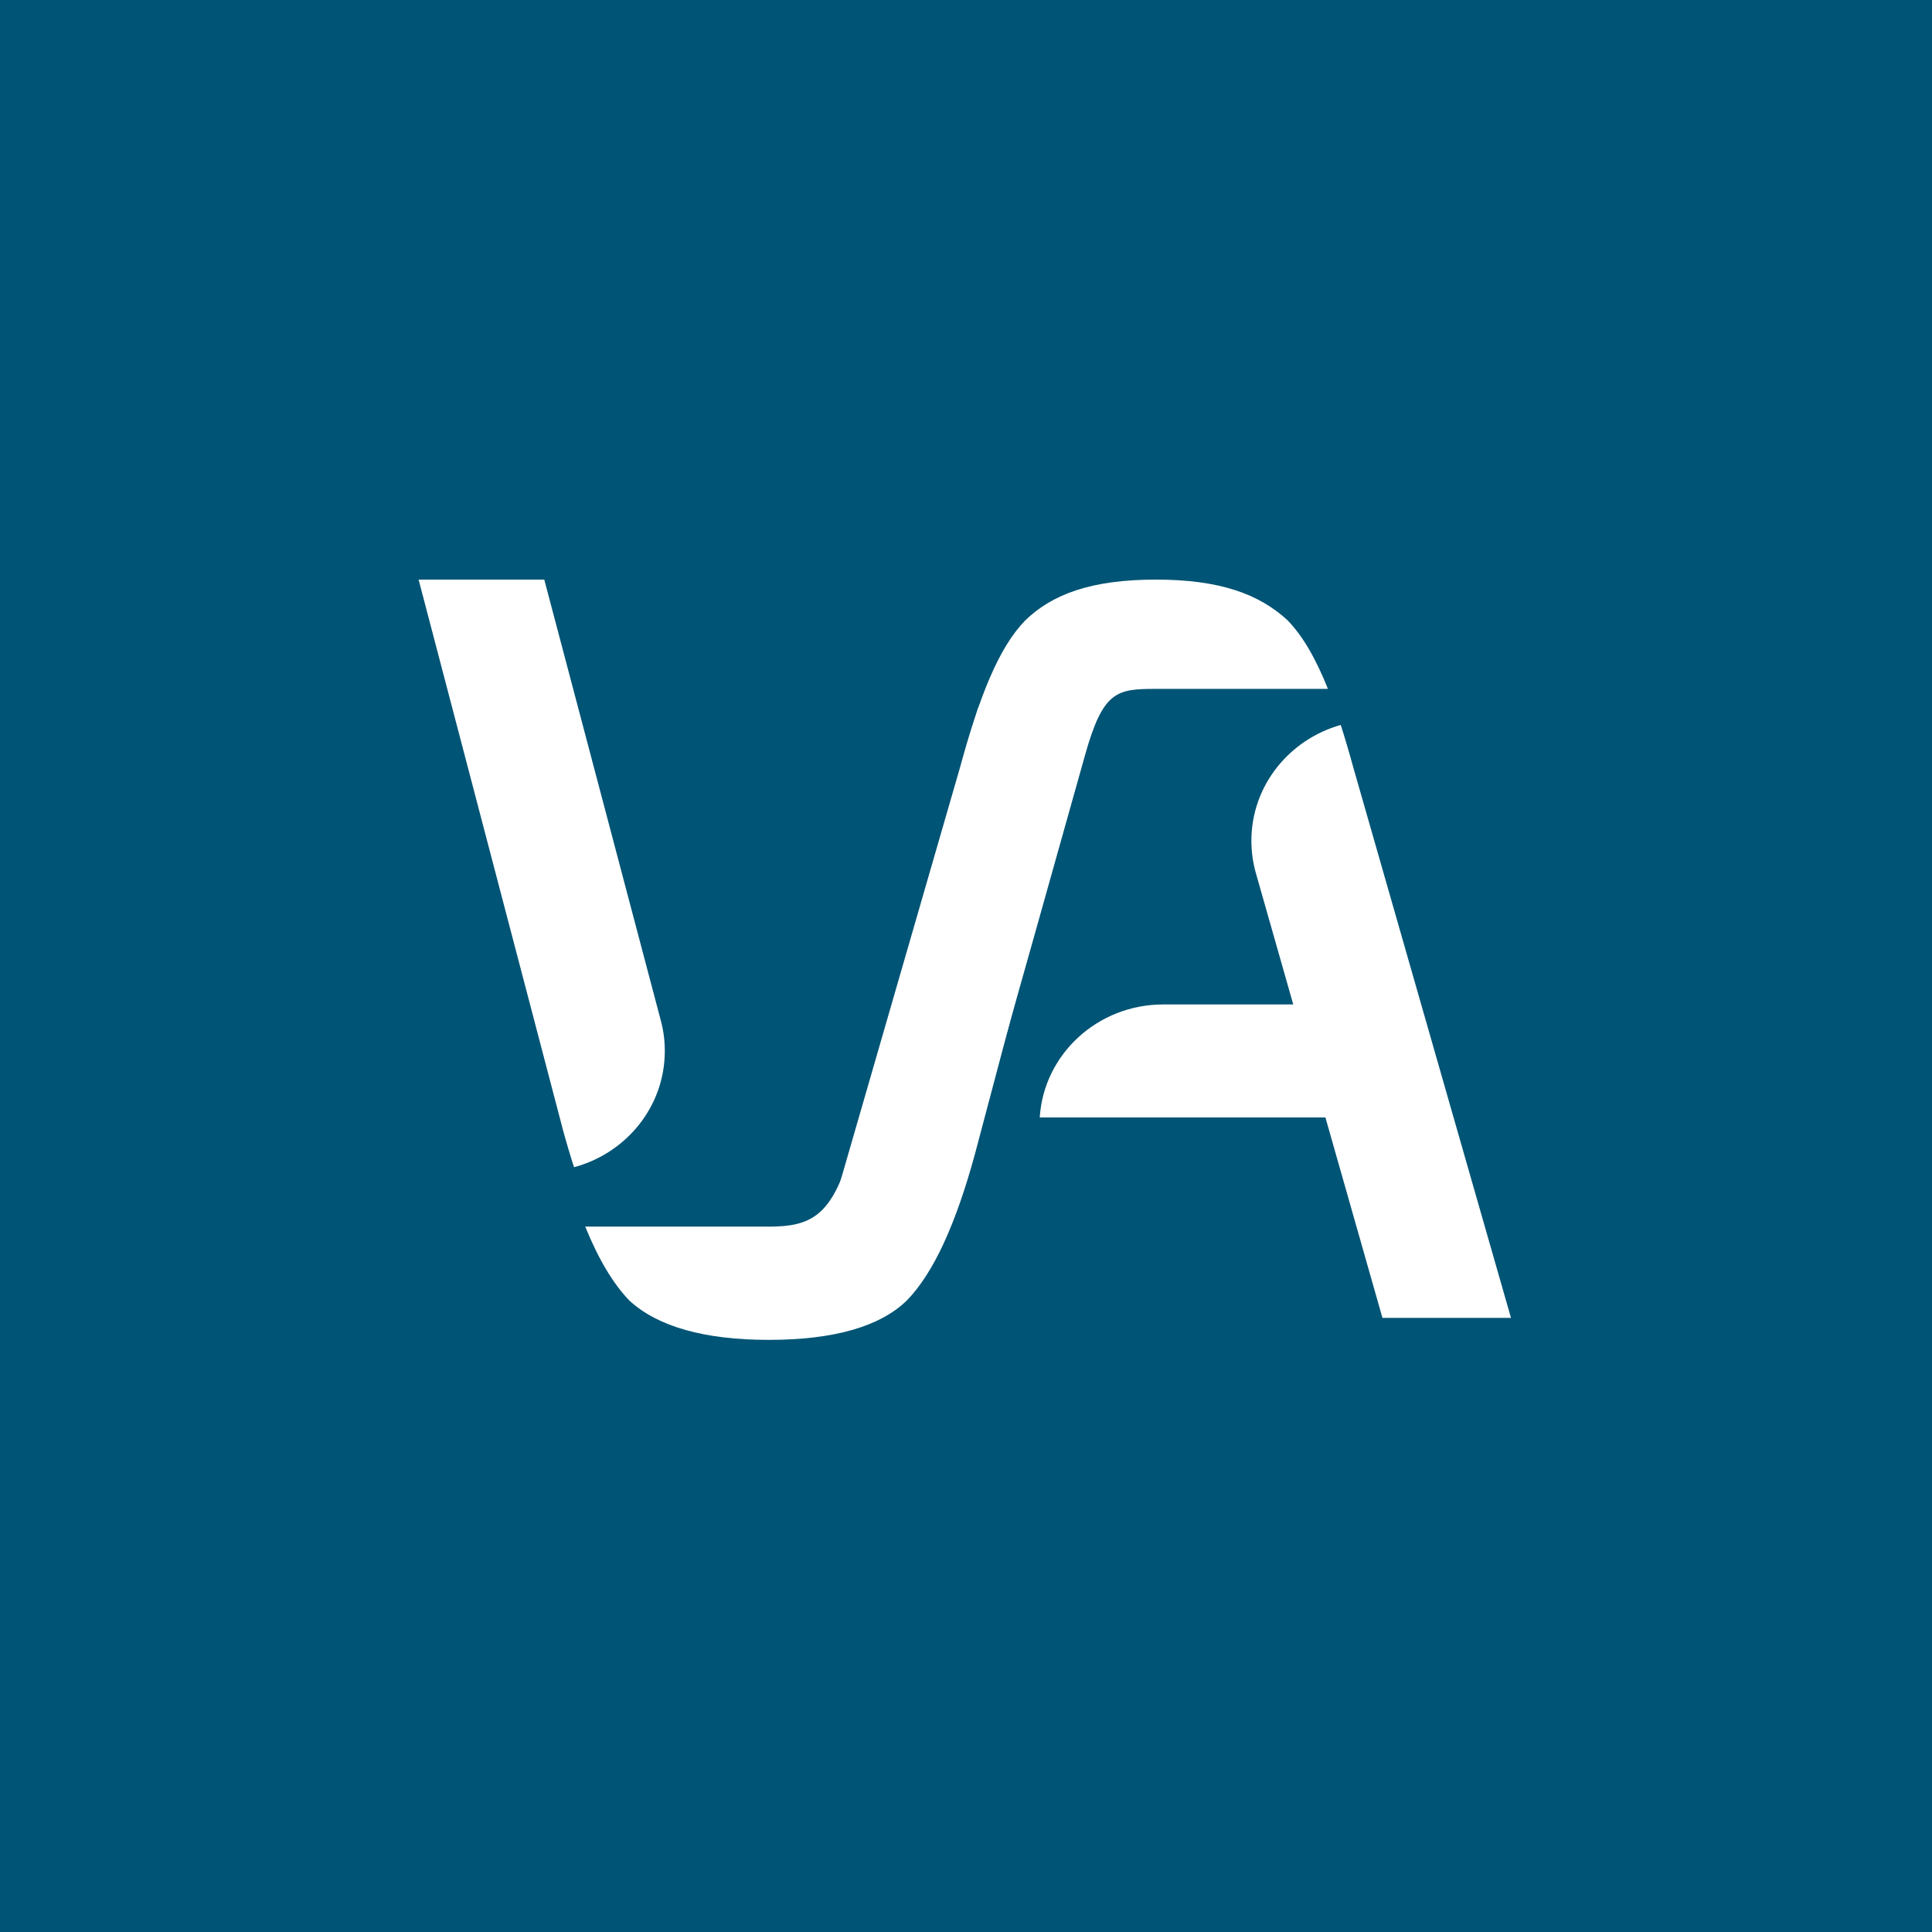 <svg xmlns="http://www.w3.org/2000/svg" width="60" height="60" fill="none"><path fill="#005475" d="M0 0h60v60H0z"/><g fill="#fff" clip-path="url(#a)"><path d="M17.828 36.249c1.625-.437 2.818-1.887 2.818-3.607q0-.48-.118-.927L16.903 18H13l4.484 17.094q.167.614.344 1.155M30.37 22l-3.965 13.774c-.56 2.001-1.237 2.32-2.53 2.32l-.038-.001h-5.663c.416 1.021.871 1.78 1.375 2.3.88.809 2.336 1.218 4.327 1.218 2.01 0 3.451-.41 4.287-1.224.82-.845 1.513-2.337 2.12-4.567l4.532-17.093z"/><path d="M35.9 21.394h5.34c-.374-.936-.778-1.641-1.255-2.132C39.108 18.454 37.892 18 35.9 18c-2.01 0-3.226.456-4.063 1.27-.818.843-1.415 2.337-2.023 4.565l-4.942 17.093s4.389-1.837 5.128-4.383c.74-2.545 3.696-13.09 3.696-13.09.561-2.002.985-2.061 2.204-2.061"/><path d="M42.028 23.834q-.194-.71-.39-1.32c-1.603.452-2.775 1.89-2.775 3.595q.002.519.136.995l1.164 4.09h-4.036c-2.043 0-3.714 1.55-3.837 3.51h8.872l1.771 6.224h3.992z"/></g><defs><clipPath id="a"><path fill="#fff" d="M13 18h34v24H13z"/></clipPath></defs></svg>